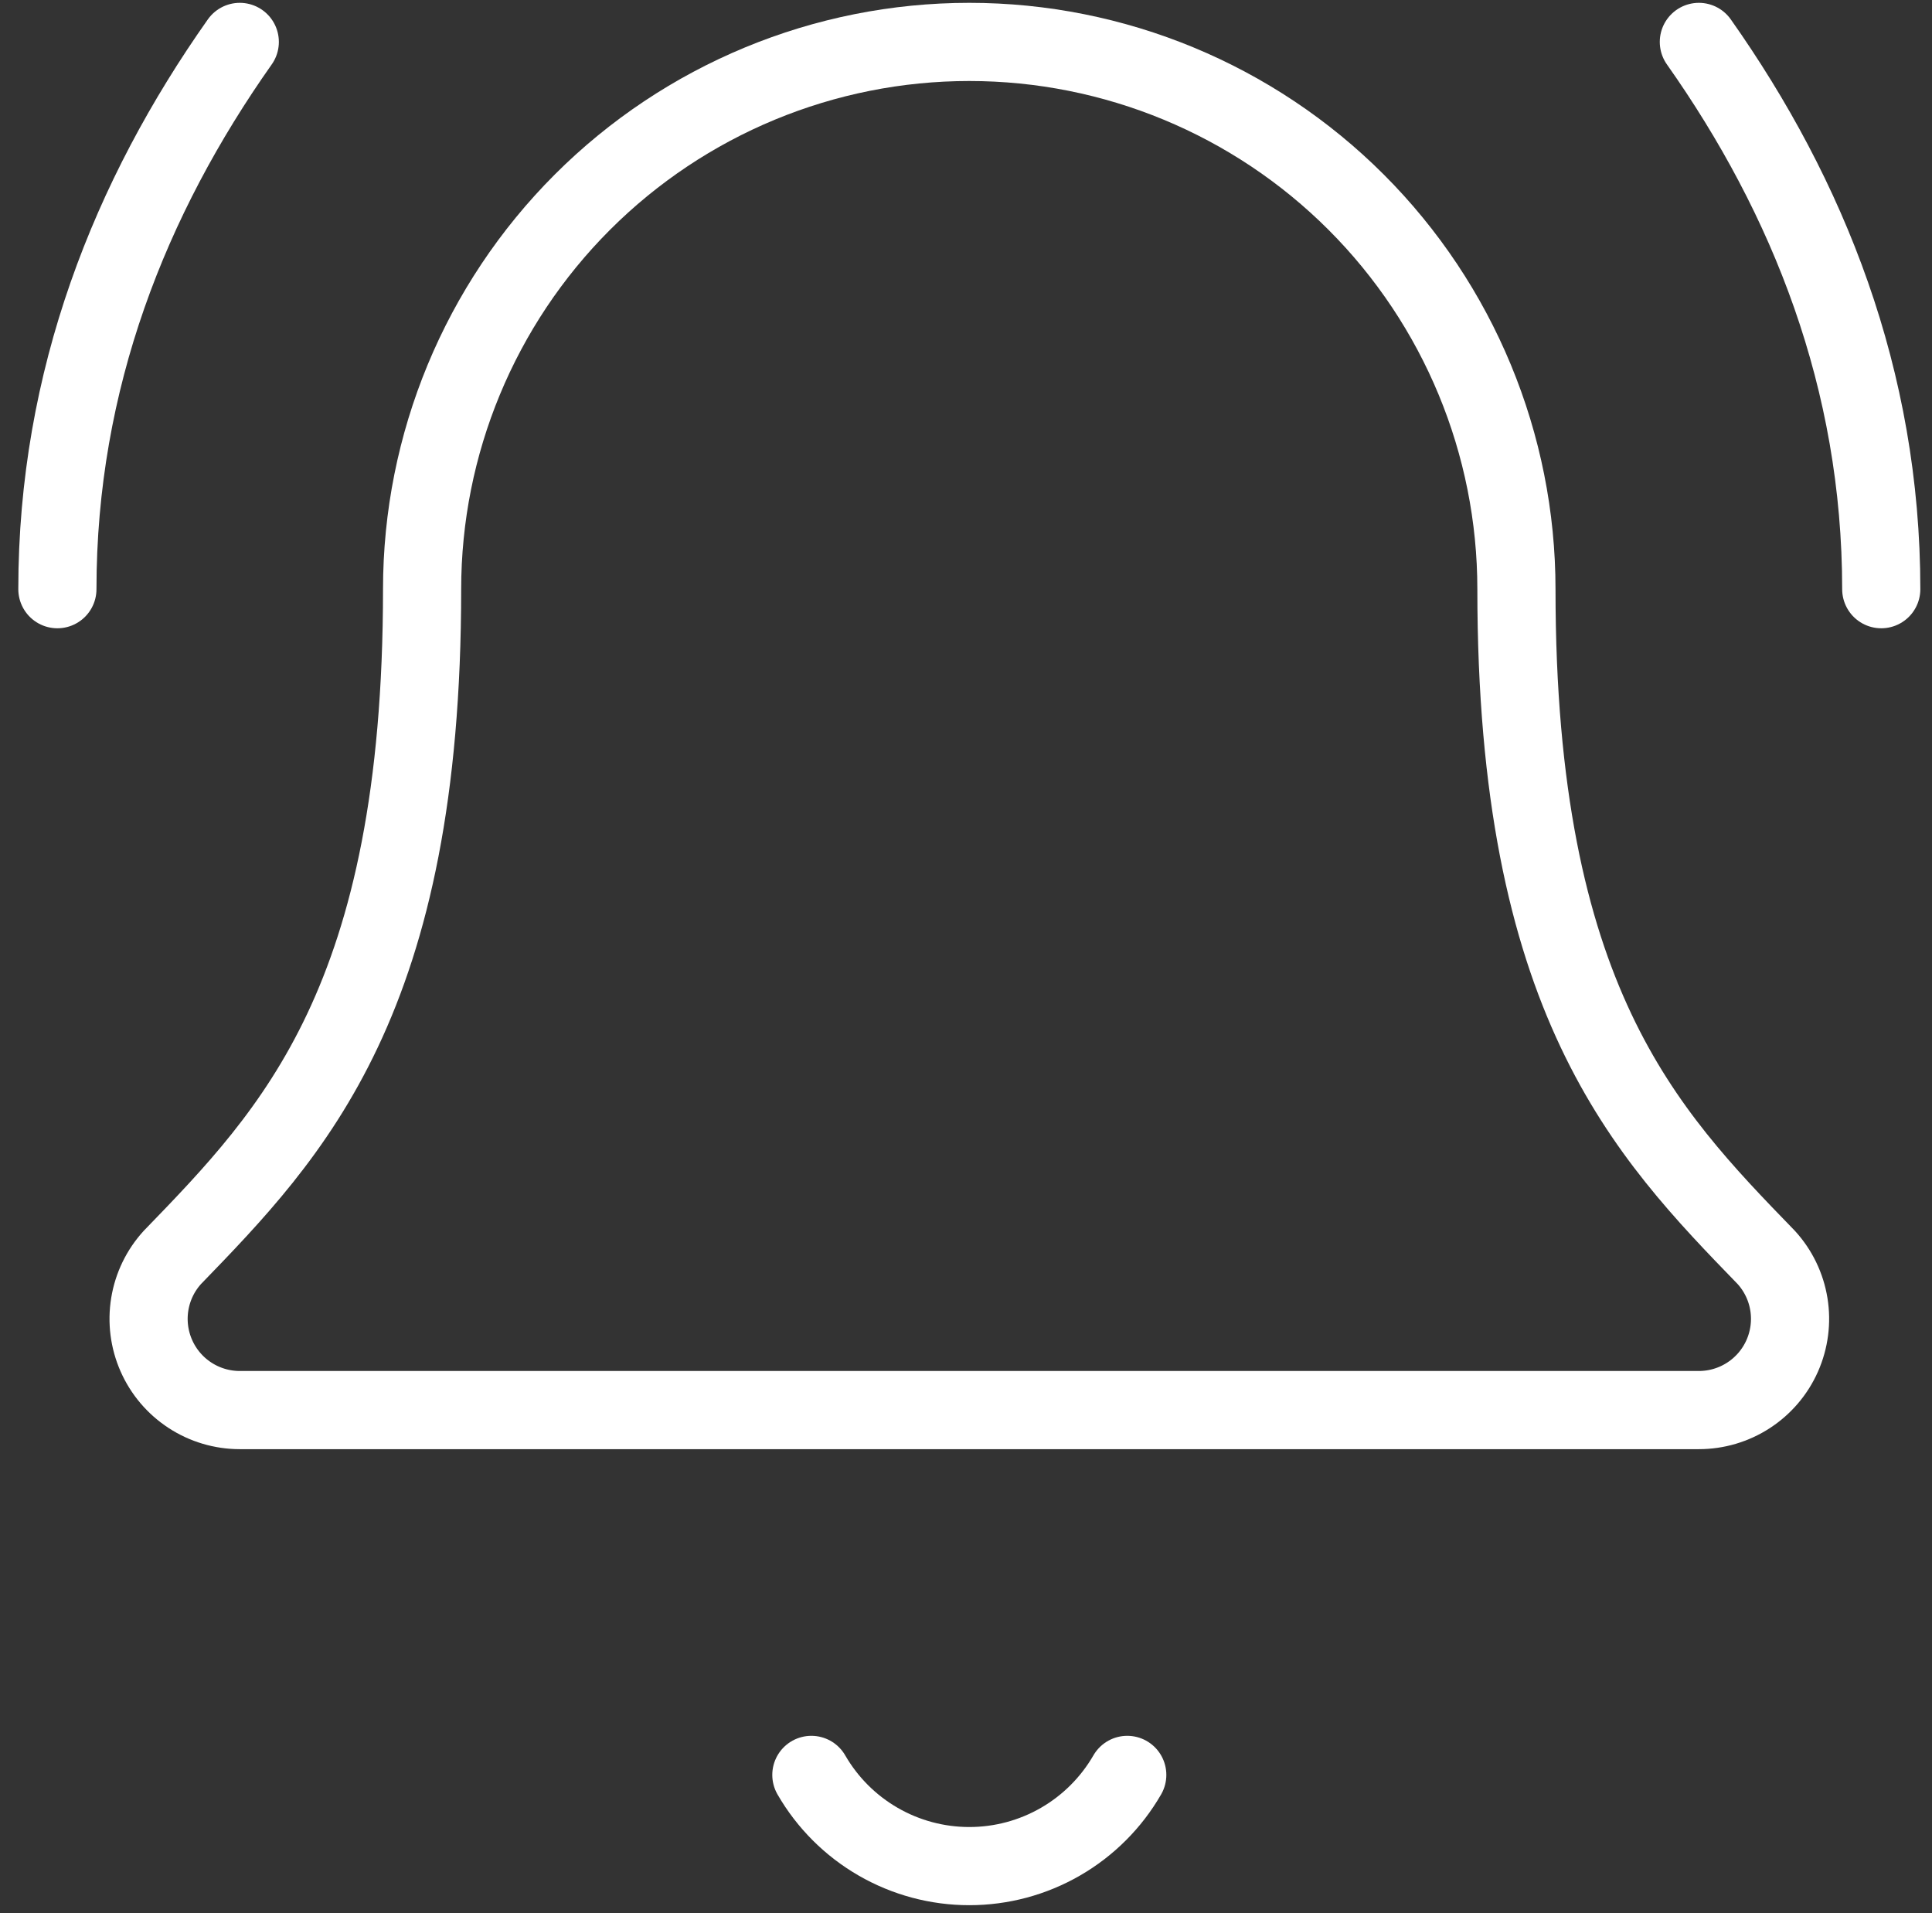 <svg width="101" height="100" viewBox="0 0 101 100" fill="none" xmlns="http://www.w3.org/2000/svg">
<rect x="0" y="0" width="101" height="100" fill="#333333" stroke="none"/>
<path d="M42.416 92.772C43.253 94.222 44.456 95.425 45.906 96.262C47.355 97.099 48.999 97.539 50.673 97.539C52.347 97.539 53.991 97.099 55.44 96.262C56.89 95.425 58.093 94.222 58.93 92.772" stroke="white" stroke-width="4.086" stroke-linecap="round" stroke-linejoin="round"/>
<path d="M98.347 30.796C98.347 19.831 94.533 10.296 88.812 2.191" stroke="white" stroke-width="4.086" stroke-linecap="round" stroke-linejoin="round"/>
<path d="M9.013 65.722C8.39 66.404 7.979 67.253 7.83 68.165C7.681 69.077 7.8 70.013 8.173 70.858C8.545 71.704 9.156 72.423 9.93 72.928C10.704 73.433 11.607 73.702 12.531 73.703H88.81C89.734 73.703 90.638 73.435 91.412 72.931C92.187 72.427 92.798 71.709 93.172 70.864C93.545 70.019 93.666 69.083 93.518 68.171C93.37 67.259 92.96 66.41 92.338 65.727C85.997 59.191 79.275 52.244 79.275 30.796C79.275 23.209 76.261 15.934 70.897 10.569C65.533 5.205 58.257 2.191 50.671 2.191C43.084 2.191 35.809 5.205 30.444 10.569C25.08 15.934 22.066 23.209 22.066 30.796C22.066 52.244 15.339 59.191 9.013 65.722Z" stroke="white" stroke-width="4.086" stroke-linecap="round" stroke-linejoin="round"/>
<path d="M12.535 2.191C6.814 10.296 3 19.831 3 30.796" stroke="white" stroke-width="4.086" stroke-linecap="round" stroke-linejoin="round"/>
</svg>
